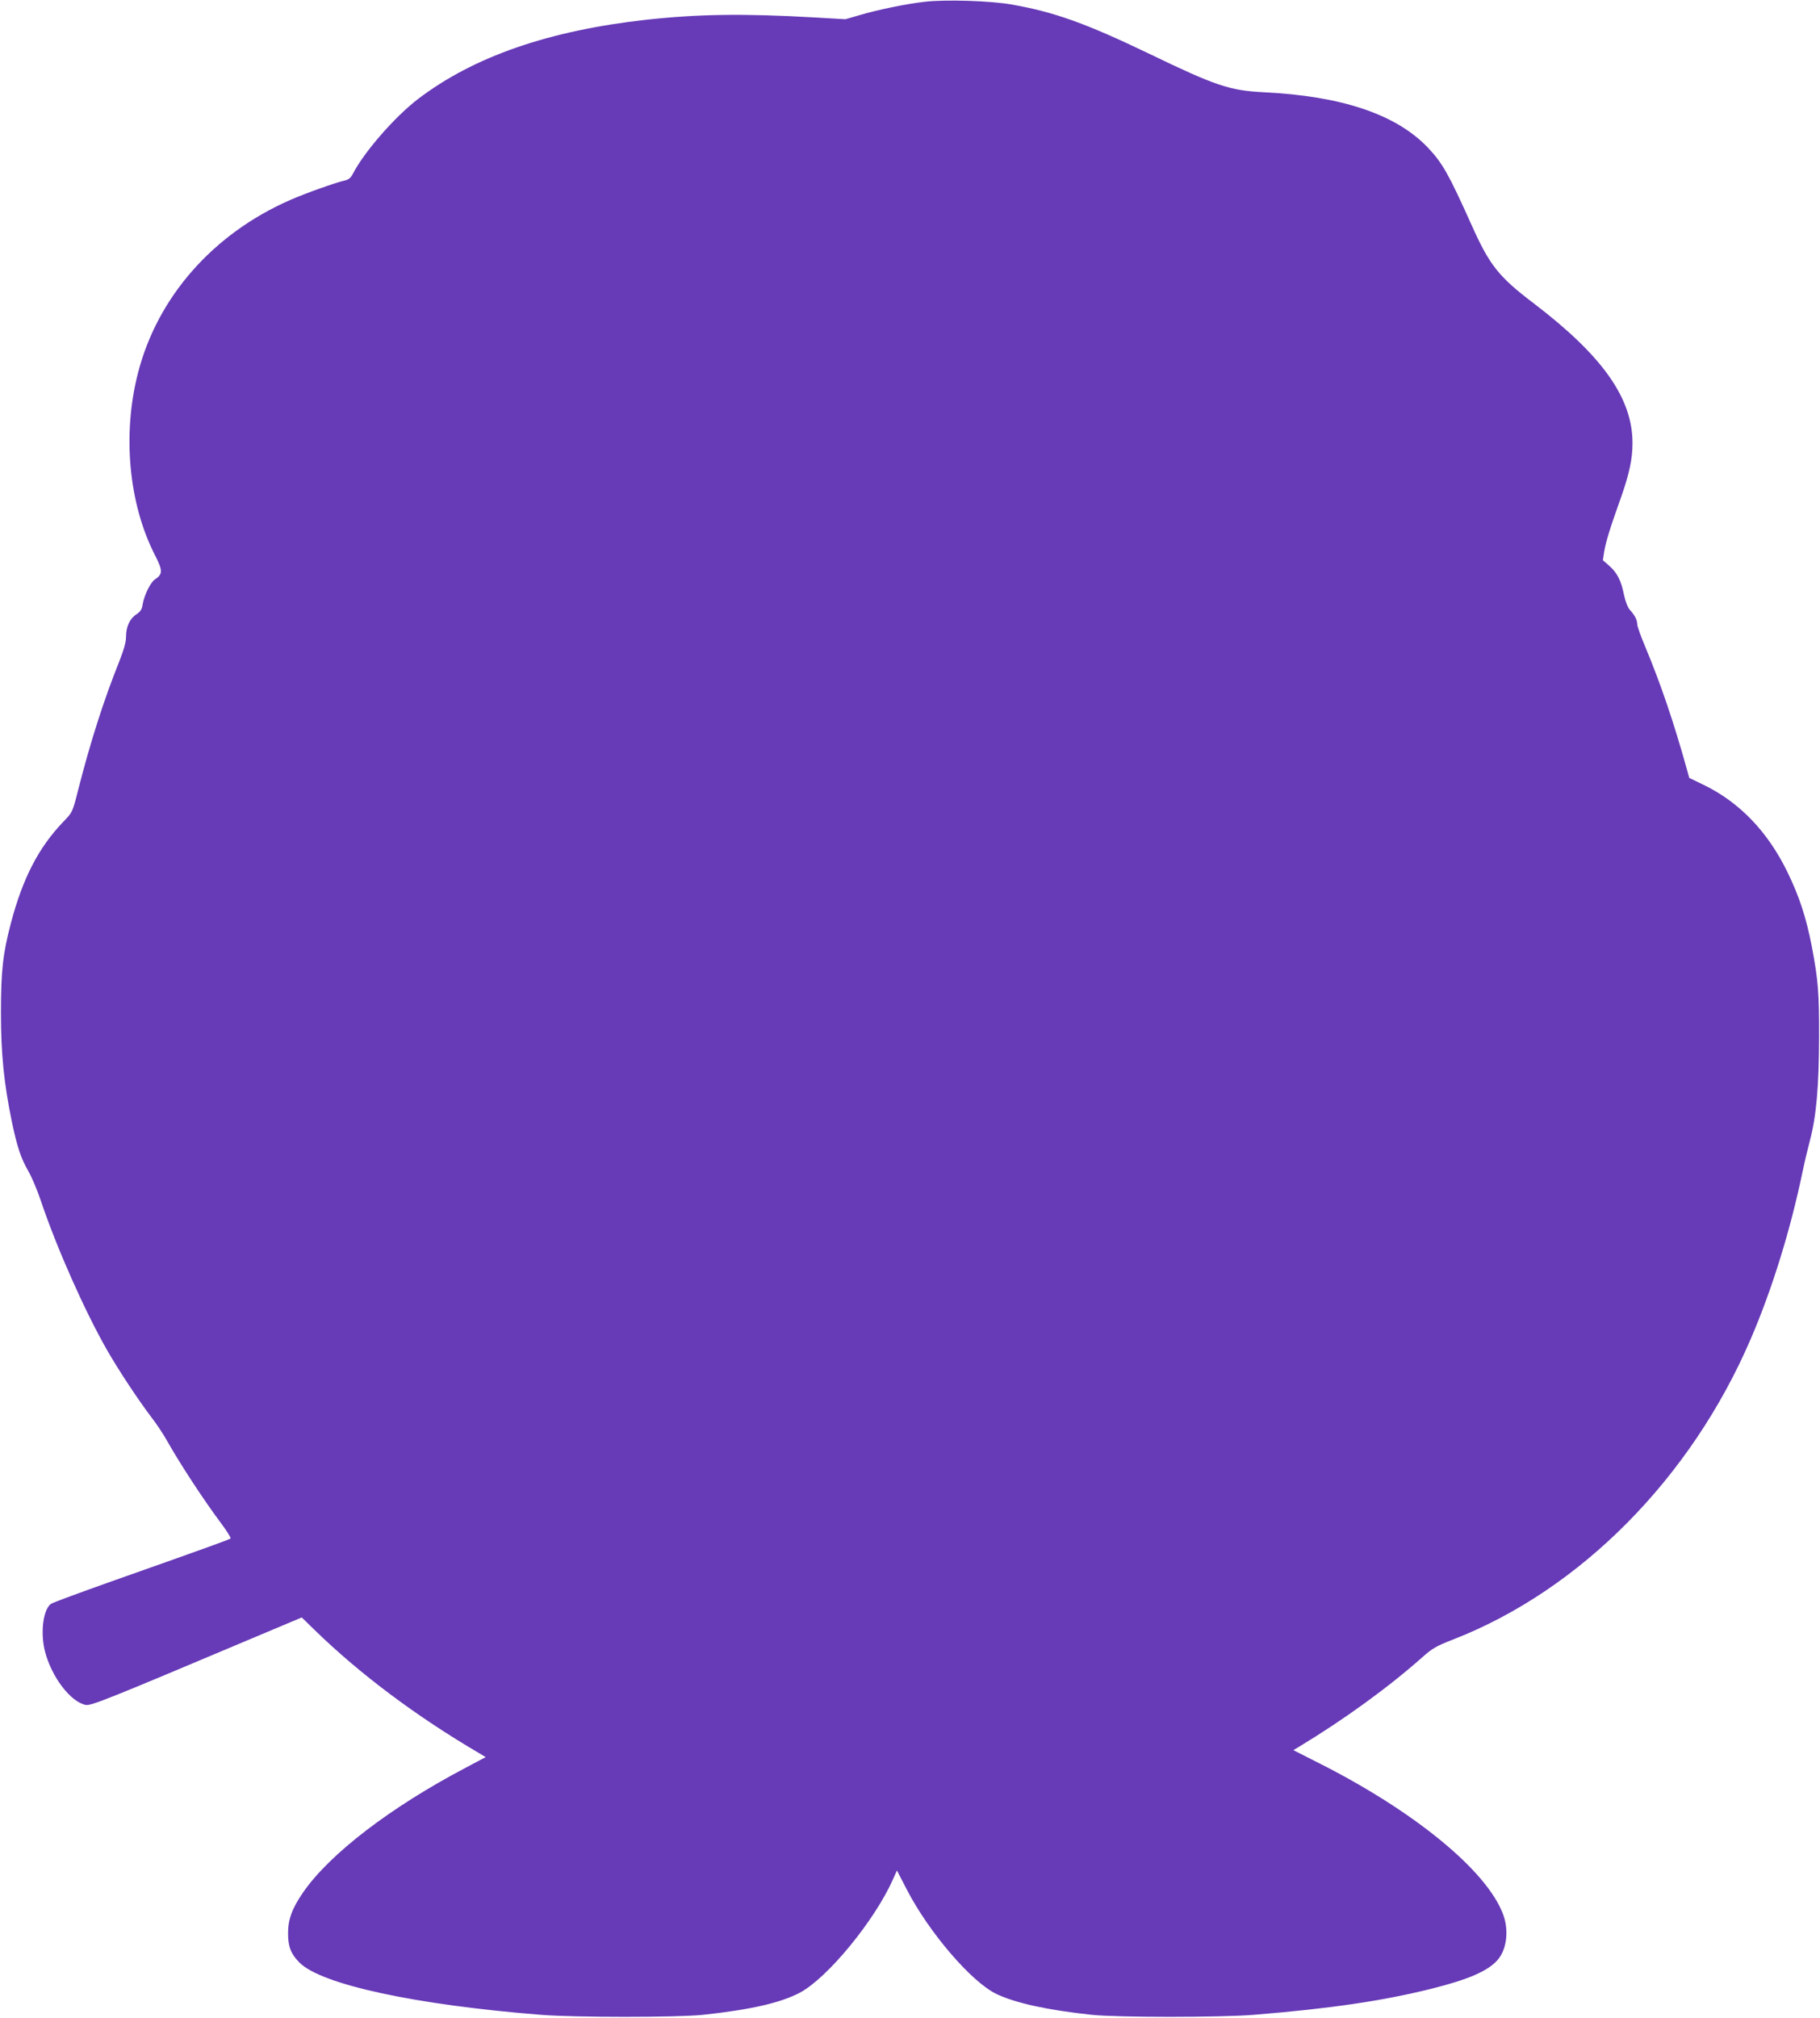 <?xml version="1.0" standalone="no"?>
<!DOCTYPE svg PUBLIC "-//W3C//DTD SVG 20010904//EN"
 "http://www.w3.org/TR/2001/REC-SVG-20010904/DTD/svg10.dtd">
<svg version="1.0" xmlns="http://www.w3.org/2000/svg"
 width="1155pt" height="1280pt" viewBox="0 0 1155 1280"
 preserveAspectRatio="xMidYMid meet">
<g transform="translate(0,1280) scale(0.1,-0.1)"
fill="#673ab7" stroke="none">
<path d="M5871 12789 c-111 -12 -303 -51 -416 -85 l-90 -26 -190 11 c-454 26
-741 22 -1071 -14 -622 -69 -1098 -234 -1451 -503 -149 -114 -345 -339 -416
-479 -12 -22 -26 -33 -49 -38 -57 -13 -250 -81 -347 -124 -489 -214 -843 -616
-966 -1100 -99 -386 -58 -825 106 -1148 53 -103 53 -125 2 -159 -28 -18 -68
-100 -78 -159 -4 -31 -14 -45 -39 -62 -42 -27 -66 -78 -66 -141 0 -36 -13 -81
-45 -163 -95 -236 -182 -507 -261 -818 -34 -135 -35 -135 -93 -195 -156 -163
-256 -356 -331 -639 -52 -197 -64 -306 -64 -572 0 -261 19 -449 70 -695 33
-156 56 -227 104 -310 21 -36 57 -121 80 -190 100 -297 278 -698 420 -946 72
-126 198 -316 280 -424 32 -41 75 -106 97 -145 86 -153 239 -386 350 -534 35
-47 60 -88 56 -91 -8 -7 -121 -48 -752 -271 -200 -71 -374 -135 -386 -143 -51
-33 -70 -182 -40 -301 42 -164 163 -322 259 -341 34 -6 137 35 1026 410 l345
145 80 -78 c288 -281 652 -553 1049 -785 l38 -23 -124 -66 c-480 -252 -867
-549 -1035 -793 -70 -102 -95 -170 -95 -259 0 -85 18 -131 73 -186 139 -139
736 -268 1534 -331 214 -17 862 -17 1025 0 299 32 491 75 615 140 175 92 476
458 592 720 l25 56 63 -122 c141 -272 410 -586 569 -662 123 -58 324 -102 606
-132 165 -17 812 -17 1025 0 492 40 823 89 1135 167 230 58 352 111 413 180
59 66 74 189 36 290 -104 280 -570 660 -1183 967 l-148 75 38 23 c283 171 566
376 782 568 63 56 88 70 196 112 805 314 1507 1023 1886 1905 137 318 252 691
330 1065 12 58 33 146 46 195 40 150 57 339 58 650 1 286 -6 368 -45 575 -36
188 -80 322 -156 478 -125 257 -306 444 -532 553 l-91 44 -15 55 c-84 301
-167 545 -265 779 -28 66 -50 129 -50 141 0 27 -16 58 -46 90 -14 16 -28 51
-38 96 -18 91 -43 140 -94 185 l-40 35 9 58 c10 59 35 142 108 346 51 145 71
240 71 339 0 286 -191 555 -630 889 -220 167 -278 241 -391 494 -146 325 -184
392 -277 491 -202 212 -547 328 -1047 352 -211 11 -302 41 -720 243 -404 194
-602 265 -873 313 -135 24 -418 33 -551 18z"/>
</g>
</svg>
